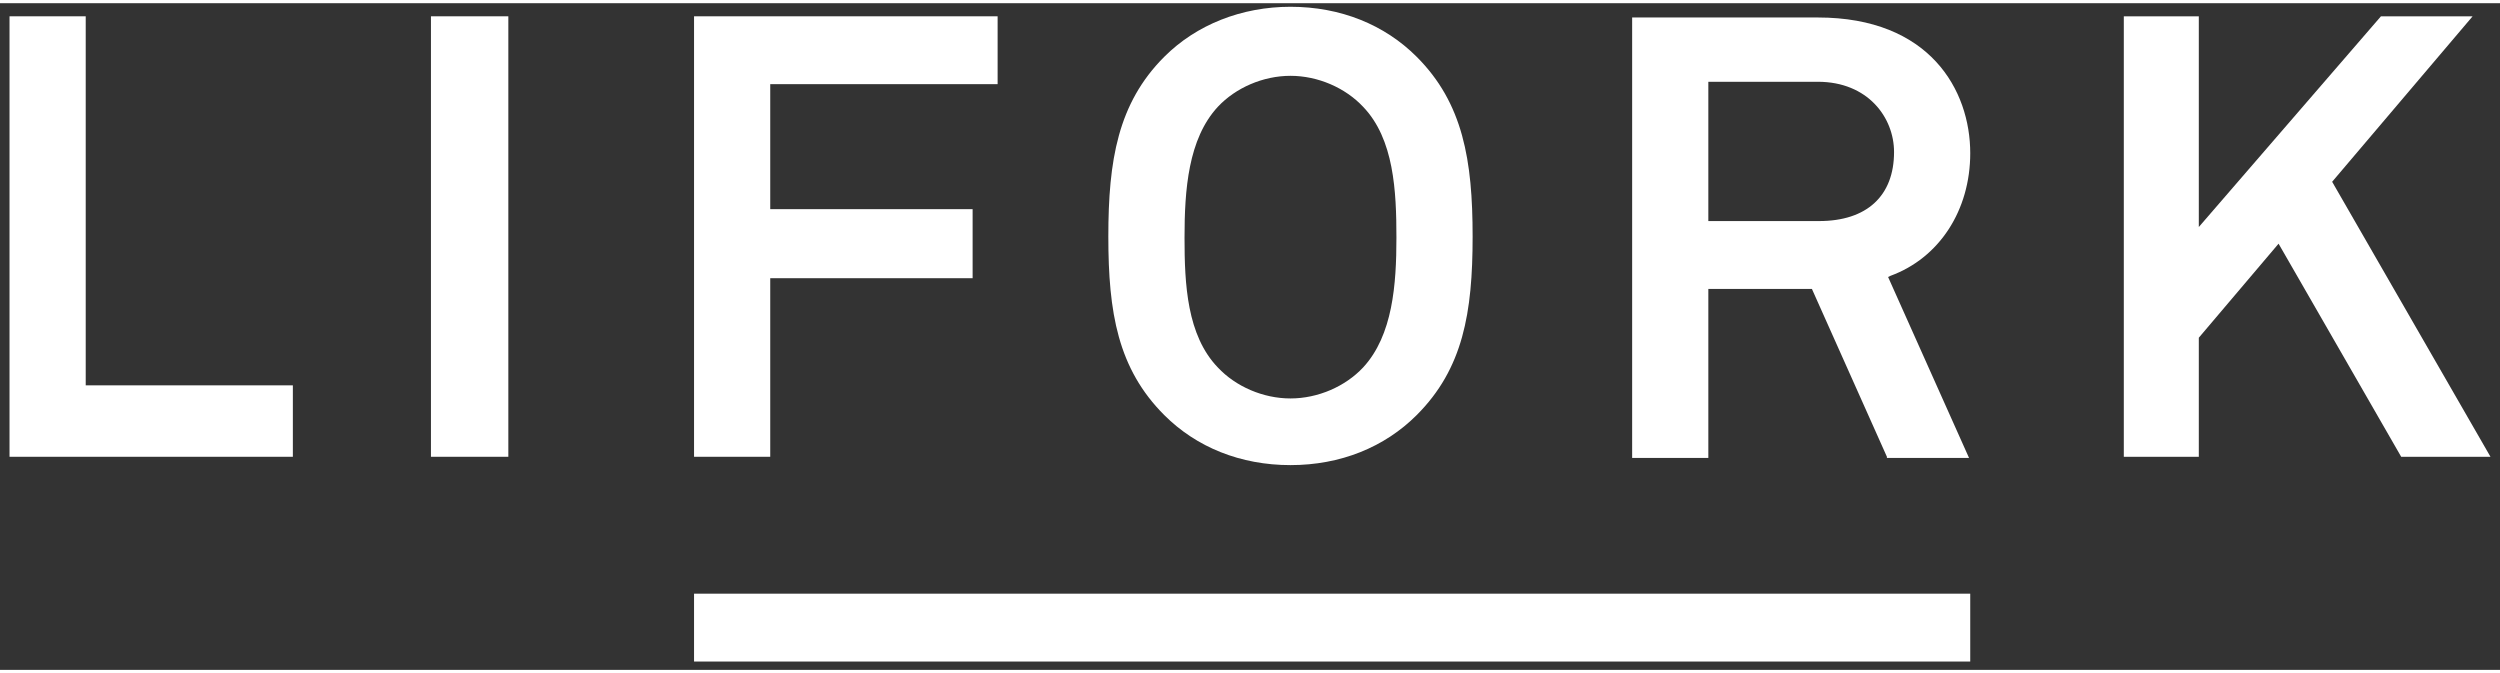 <?xml version="1.0" encoding="utf-8"?>
<!-- Generator: Adobe Illustrator 22.1.0, SVG Export Plug-In . SVG Version: 6.00 Build 0)  -->
<svg version="1.1" id="logo" xmlns="http://www.w3.org/2000/svg" xmlns:xlink="http://www.w3.org/1999/xlink" x="0px" y="0px" viewBox="0 0 210 56" style="enable-background:new 0 0 210 56;" xml:space="preserve" width="208" height="56">
<rect x="0" y="0" width="210" height="56" fill="#333333" stroke="none"/>
<style type="text/css">.st0{fill:#FFFFFF;}</style>
<polygon class="st0" points="0.8,38.1 0.8,1.1 7.2,1.1 7.2,32.1 24.6,32.1 24.6,38.1 "/>
<rect x="36.2" y="1.1" class="st0" width="6.5" height="37"/>
<polygon class="st0" points="58.3,38.1 58.3,1.1 83.8,1.1 83.8,6.8 64.7,6.8 64.7,17.3 81.7,17.3 81.7,23.1 64.7,23.1 64.7,38.1 "/>
<path class="st0" d="M108.4,6.1c-2.3,0-4.6,1-6.1,2.6c-2.5,2.7-2.8,7-2.8,11c0,3.9,0.2,8.2,2.8,10.9c1.5,1.6,3.8,2.6,6.1,2.6
c2.3,0,4.6-1,6.1-2.6c2.5-2.7,2.8-7,2.8-10.9s-0.2-8.3-2.8-11C113,7.1,110.7,6.1,108.4,6.1 M108.4,38.8c-4.2,0-7.9-1.5-10.6-4.2
c-3.9-3.9-4.7-8.6-4.7-15s0.8-11.2,4.7-15.1c2.7-2.7,6.5-4.2,10.6-4.2c4.2,0,7.9,1.5,10.6,4.2c3.9,3.9,4.7,8.7,4.7,15.1
s-0.8,11.1-4.7,15C116.3,37.3,112.6,38.8,108.4,38.8"/>
<path class="st0" d="M143.5,18.3h9.3c4,0,6.3-2.1,6.3-5.8c0-2.9-2.2-5.9-6.4-5.9h-9.2L143.5,18.3L143.5,18.3z M158.5,38.1L152.2,24
h-8.7v14.2h-6.4v-37h15.6c9.4,0,12.8,6.1,12.8,11.4c0,4.8-2.6,8.8-6.7,10.3l-0.2,0.1l6.8,15.2h-6.9V38.1z"/>
<polygon class="st0" points="201.7,38.1 191.4,20.2 184.7,28.1 184.7,38.1 178.4,38.1 178.4,1.1 184.7,1.1 184.7,18.8 200,1.1 
207.7,1.1 195.9,15 209.2,38.1 "/>
<rect x="58.3" y="49.6" class="st0" width="107.2" height="5.7"/>
</svg>
